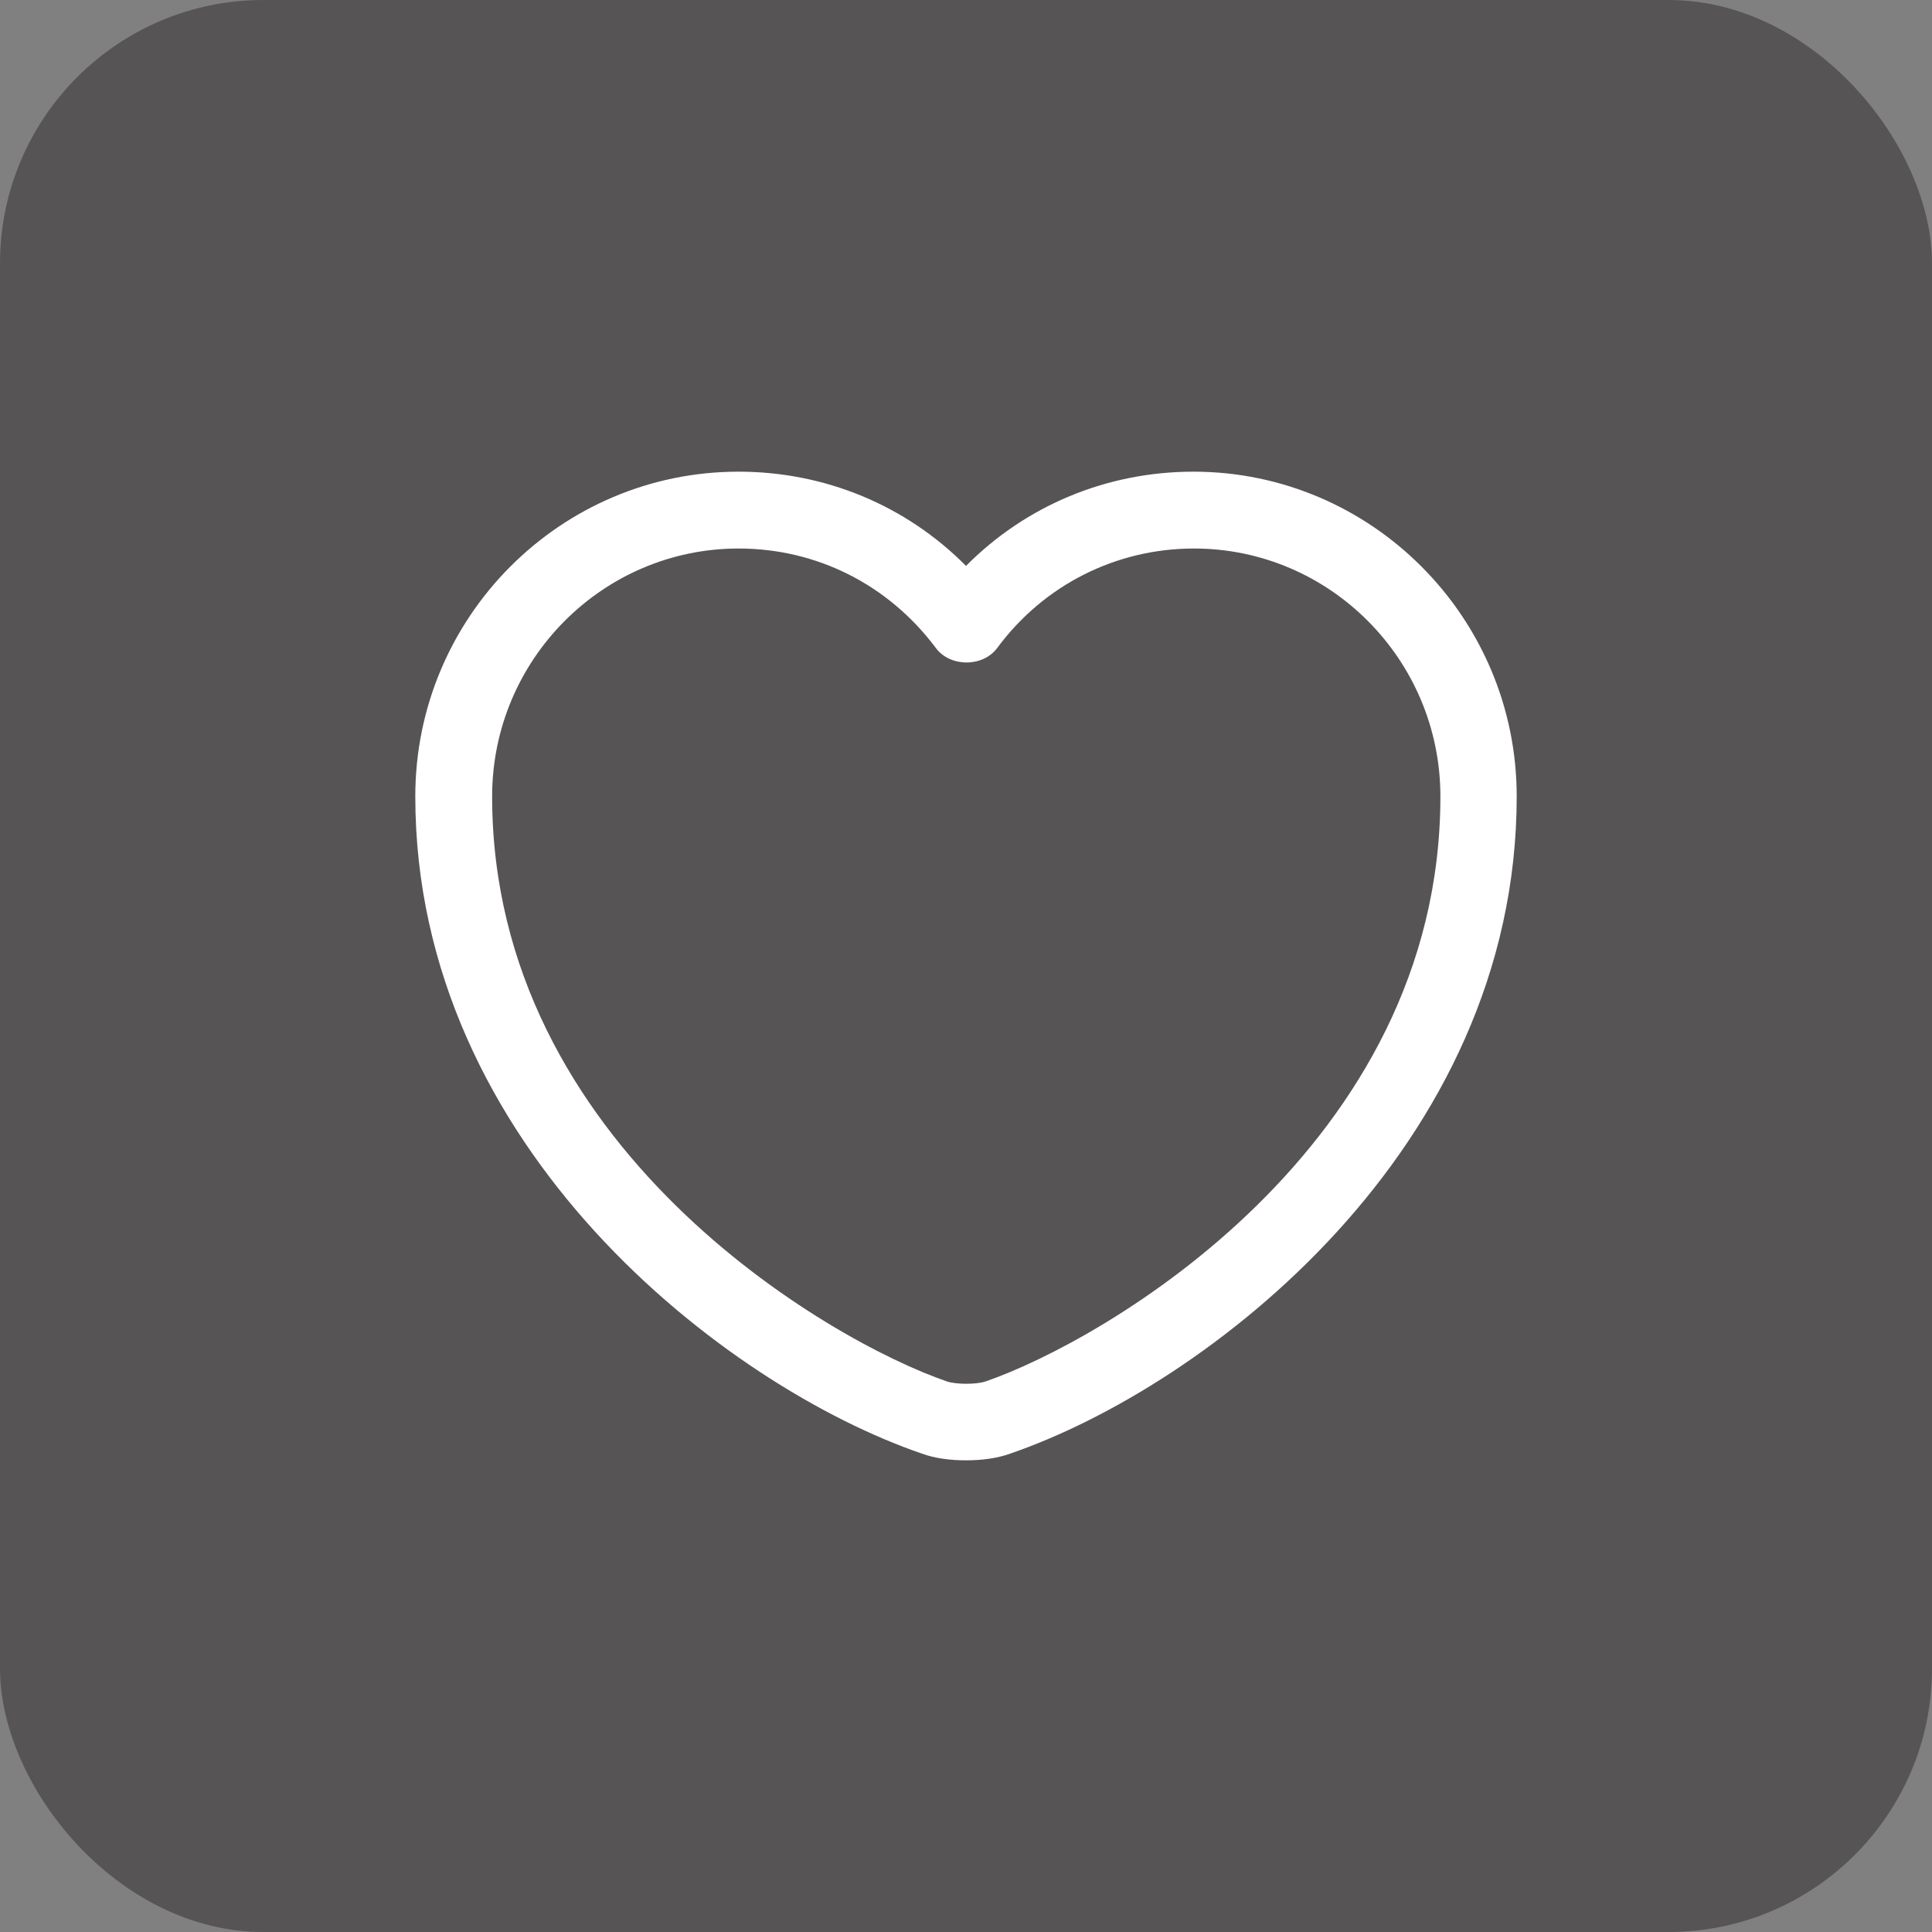 <?xml version="1.0" encoding="UTF-8"?> <svg xmlns="http://www.w3.org/2000/svg" width="22" height="22" viewBox="0 0 22 22" fill="none"><rect x="0" y="0" width="22" height="22" fill="#808080" stroke="none"/><rect width="22" height="22" rx="3" fill="#565455"></rect><path d="M11 16.629C10.819 16.629 10.645 16.606 10.499 16.553C8.27 15.789 4.729 13.077 4.729 9.069C4.729 7.028 6.38 5.371 8.41 5.371C9.396 5.371 10.318 5.756 11 6.444C11.683 5.756 12.604 5.371 13.59 5.371C15.62 5.371 17.271 7.033 17.271 9.069C17.271 13.082 13.73 15.789 11.502 16.553C11.356 16.606 11.181 16.629 11 16.629ZM8.41 6.246C6.864 6.246 5.604 7.512 5.604 9.069C5.604 13.053 9.437 15.27 10.784 15.731C10.889 15.766 11.117 15.766 11.222 15.731C12.564 15.27 16.402 13.059 16.402 9.069C16.402 7.512 15.142 6.246 13.596 6.246C12.71 6.246 11.887 6.66 11.356 7.378C11.193 7.599 10.819 7.599 10.656 7.378C10.114 6.654 9.297 6.246 8.41 6.246Z" fill="white"></path></svg> 